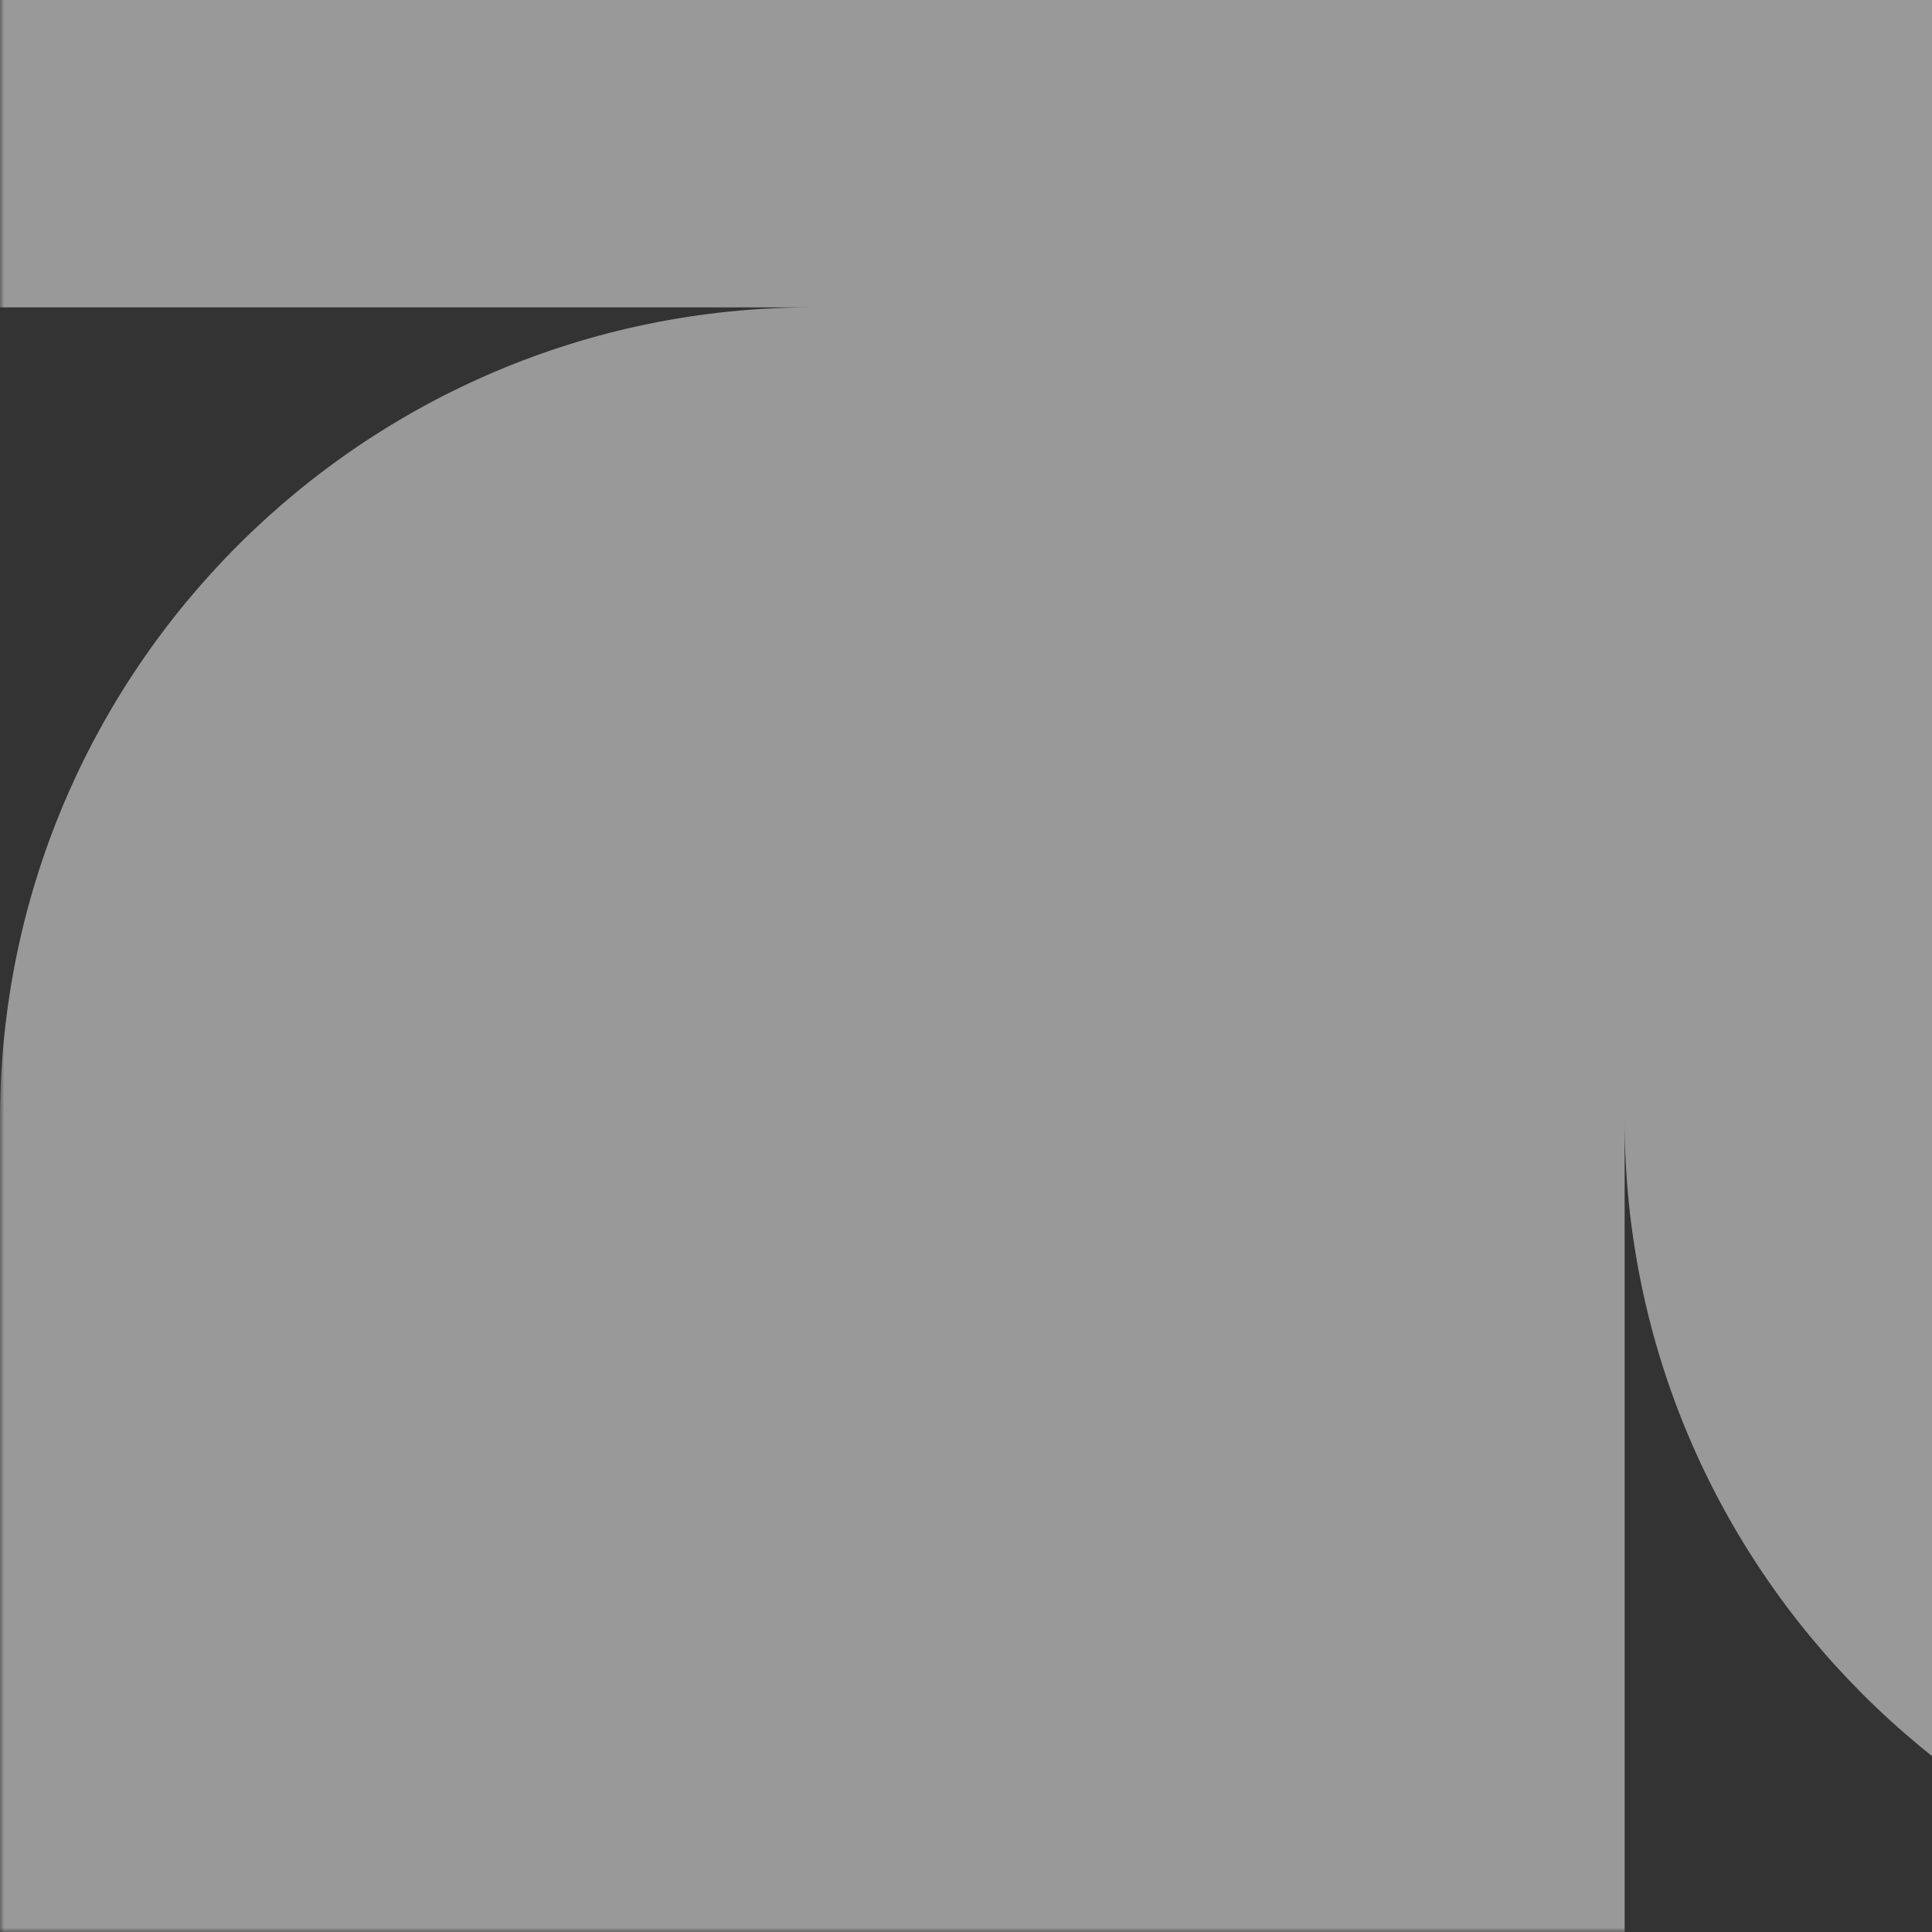 <svg width="220" height="220" viewBox="0 0 220 220" fill="none" xmlns="http://www.w3.org/2000/svg">
<rect x="0" y="0" width="220" height="220" fill="#333333" stroke="none"/>
<g clip-path="url(#clip0_1_522)">
<mask id="mask0_1_522" style="mask-type:luminance" maskUnits="userSpaceOnUse" x="0" y="-150" width="370" height="370">
<path d="M370 -150H0V220H370V-150Z" fill="white"/>
</mask>
<g mask="url(#mask0_1_522)">
<path fill-rule="evenodd" clip-rule="evenodd" d="M370 -57.5V-150L185 -150V-57.536C184.98 -108.606 143.574 -150 92.5 -150H4.0433e-06V35H92.5C41.414 35 -2.23306e-06 76.414 0 127.5L4.0433e-06 220H185V127.5C185 178.586 226.414 220 277.5 220H370V35H277.537C328.606 34.98 370 -6.426 370 -57.5Z" fill="white" fill-opacity="0.5"/>
</g>
</g>
<defs>
<clipPath id="clip0_1_522">
<rect width="370" height="370" fill="white" transform="translate(0 -150)"/>
</clipPath>
</defs>
</svg>
